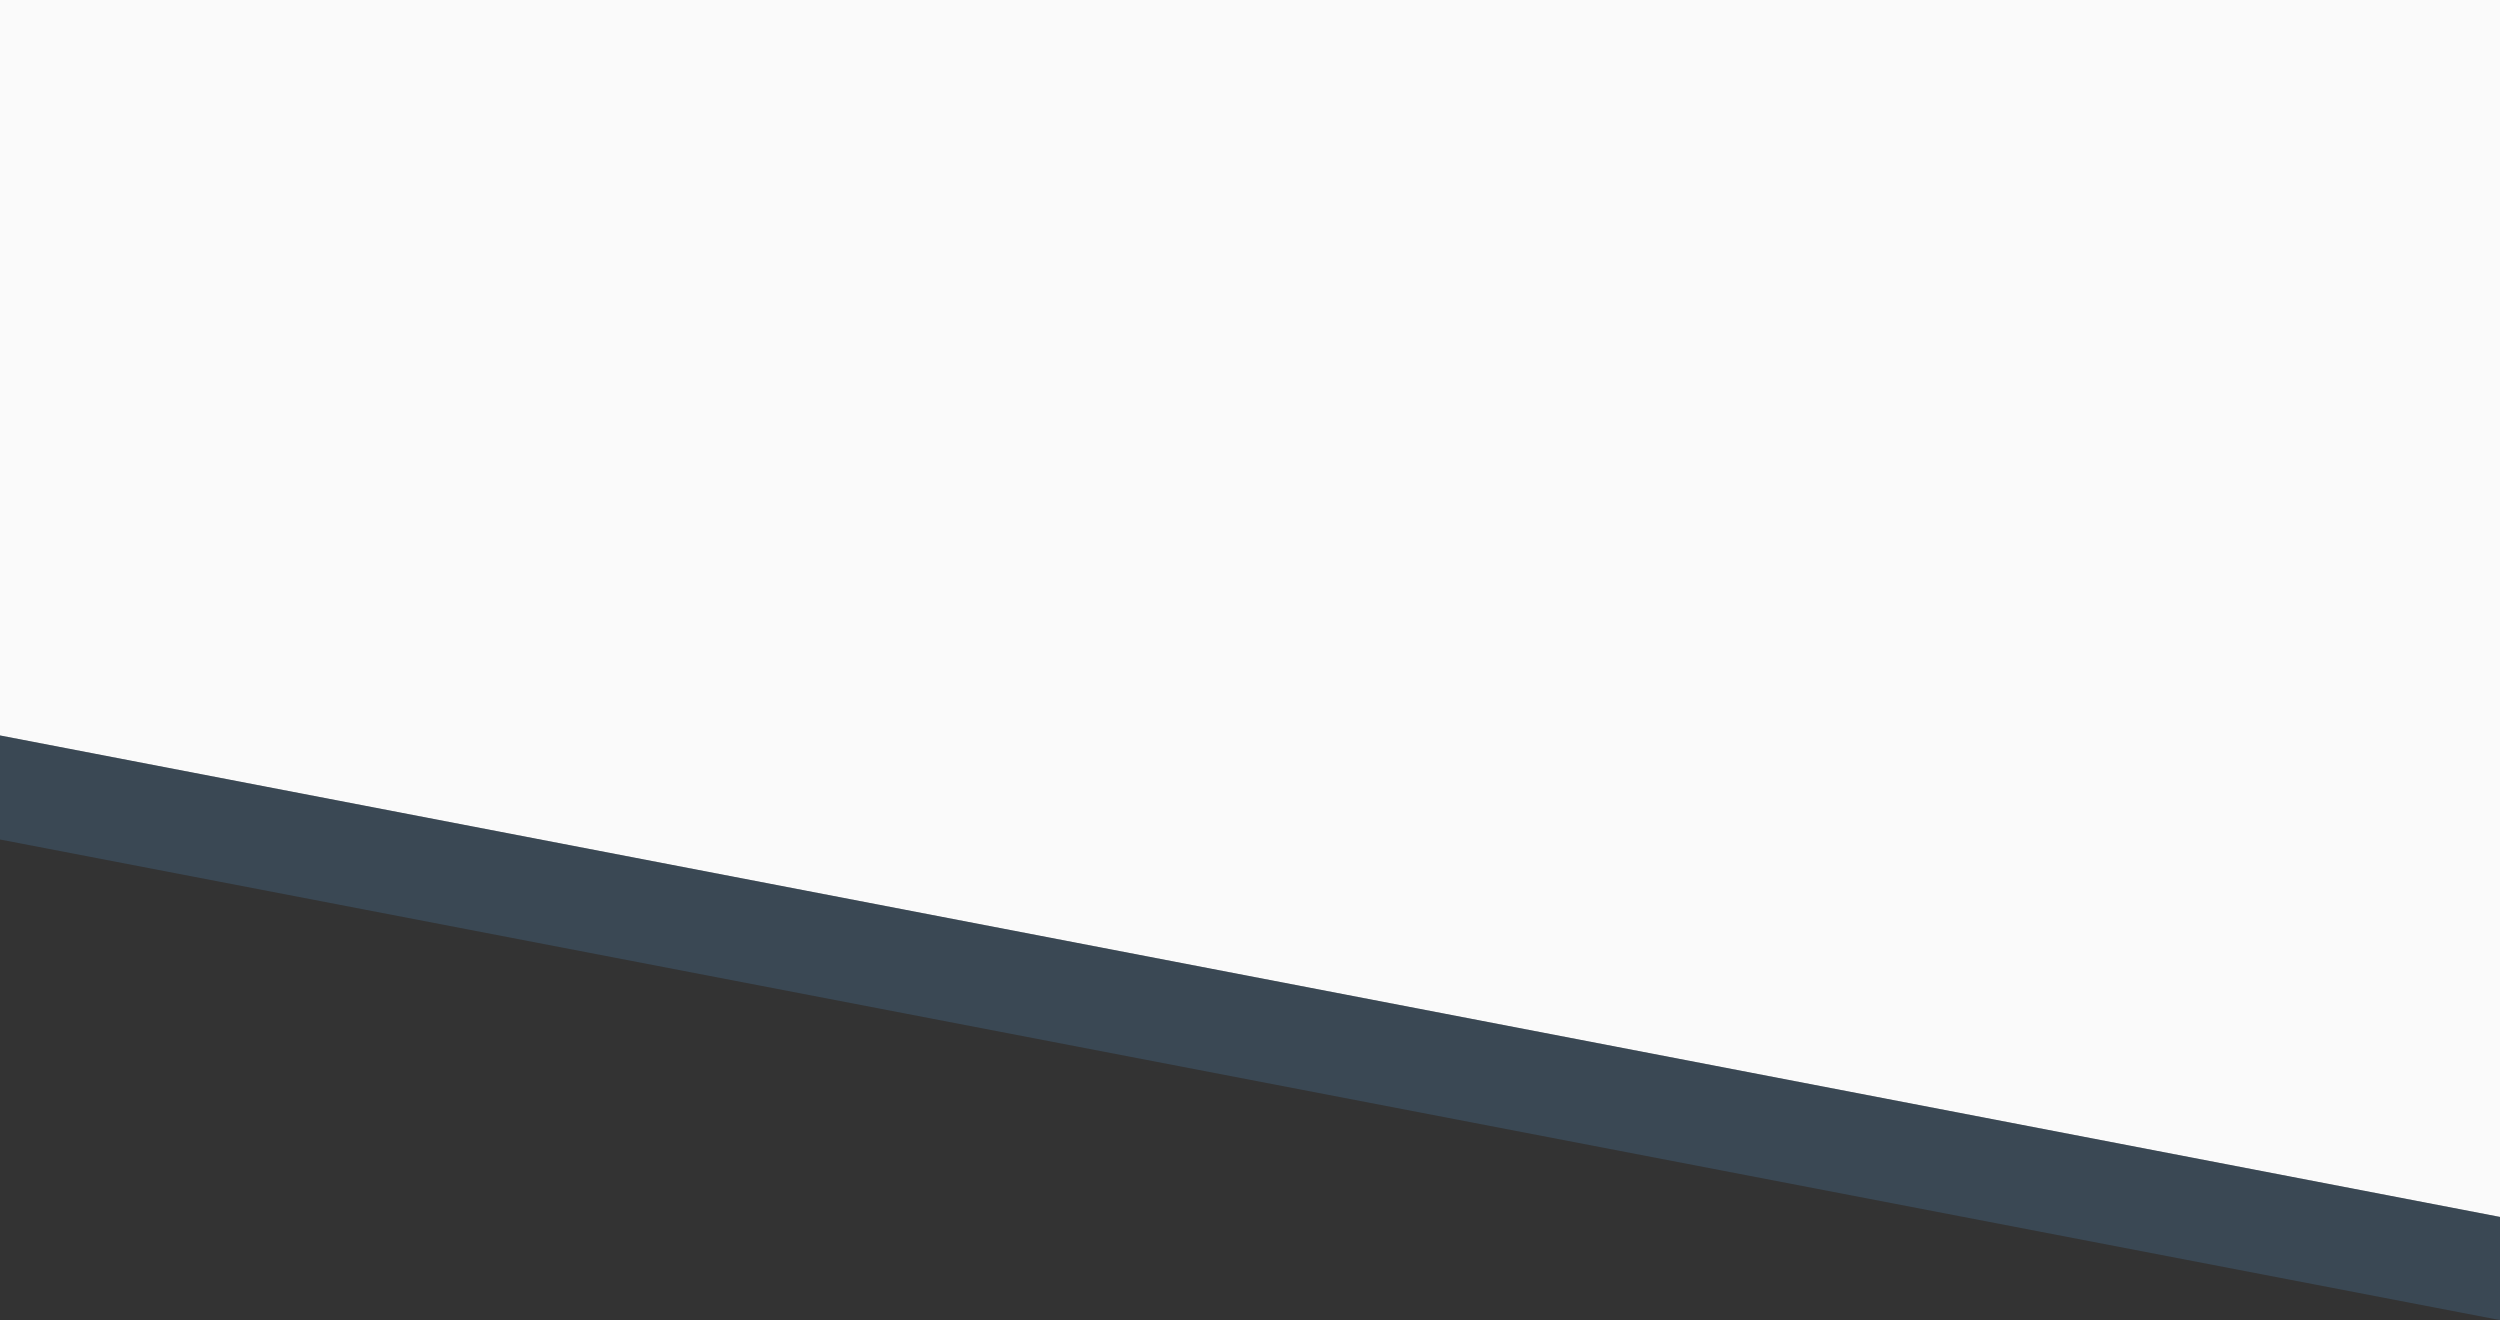 <svg xmlns="http://www.w3.org/2000/svg" xmlns:xlink="http://www.w3.org/1999/xlink" id="Layer_1" x="0px" y="0px" viewBox="0 0 283.5 149.7" style="enable-background:new 0 0 283.5 149.7;" xml:space="preserve"><rect x="0" y="0" width="283.5" height="149.7" fill="#333333" stroke="none"/><style type="text/css">	.st0{fill:#FAFAFA;}	.st1{opacity:0.3;fill:#4C79A0;enable-background:new    ;}</style><polygon class="st0" points="283.5,138 283.5,-186.3 0,-186.3 0,83.4 "></polygon><polygon class="st1" points="283.5,138 283.5,149.7 0,95.2 0,83.4 "></polygon></svg>
